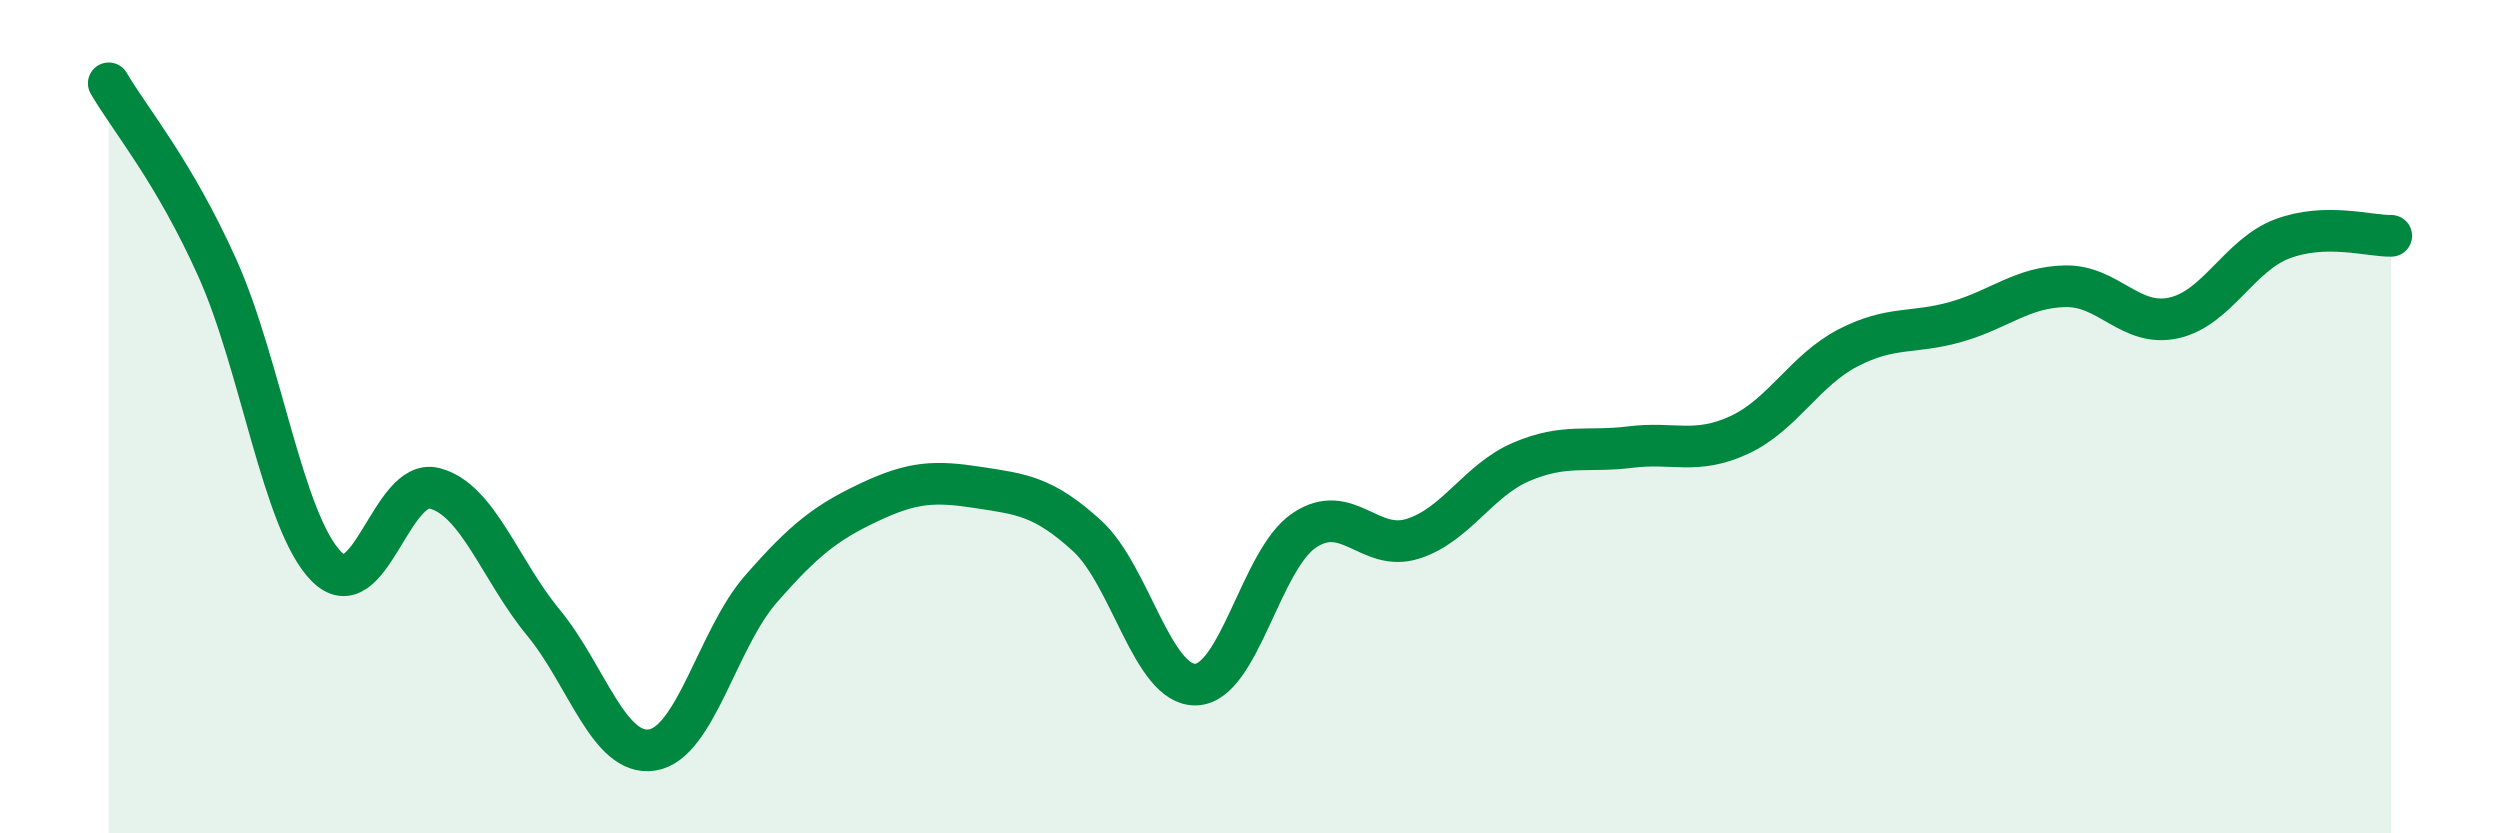 
    <svg width="60" height="20" viewBox="0 0 60 20" xmlns="http://www.w3.org/2000/svg">
      <path
        d="M 2.61,2 C 3.13,2.89 4.18,4.12 5.22,6.44 C 6.26,8.76 6.79,12.53 7.83,13.59 C 8.87,14.65 9.39,11.45 10.43,11.72 C 11.47,11.99 12,13.68 13.04,14.94 C 14.08,16.2 14.61,18.16 15.65,18 C 16.69,17.84 17.22,15.33 18.26,14.14 C 19.3,12.95 19.83,12.54 20.87,12.05 C 21.91,11.56 22.44,11.54 23.48,11.7 C 24.52,11.86 25.05,11.91 26.09,12.86 C 27.13,13.81 27.66,16.46 28.7,16.43 C 29.74,16.4 30.26,13.43 31.3,12.73 C 32.34,12.03 32.87,13.26 33.91,12.93 C 34.95,12.6 35.48,11.52 36.52,11.08 C 37.56,10.64 38.09,10.86 39.13,10.73 C 40.17,10.6 40.7,10.92 41.74,10.44 C 42.78,9.96 43.31,8.89 44.35,8.35 C 45.39,7.81 45.92,8.02 46.96,7.72 C 48,7.42 48.53,6.89 49.57,6.87 C 50.61,6.85 51.13,7.86 52.17,7.63 C 53.21,7.4 53.74,6.12 54.78,5.73 C 55.82,5.34 56.87,5.67 57.39,5.66L57.39 20L2.61 20Z"
        fill="#008740"
        opacity="0.1"
        stroke-linecap="round"
        stroke-linejoin="round"
      />
      <path
        d="M 2.61,2 C 3.13,2.89 4.18,4.12 5.22,6.44 C 6.26,8.76 6.79,12.53 7.83,13.59 C 8.87,14.65 9.39,11.45 10.43,11.72 C 11.47,11.99 12,13.68 13.04,14.94 C 14.08,16.2 14.61,18.16 15.65,18 C 16.69,17.84 17.22,15.33 18.26,14.14 C 19.3,12.95 19.83,12.54 20.87,12.05 C 21.91,11.56 22.44,11.54 23.48,11.7 C 24.52,11.86 25.05,11.91 26.09,12.86 C 27.13,13.81 27.66,16.46 28.7,16.43 C 29.74,16.4 30.26,13.43 31.3,12.73 C 32.34,12.03 32.87,13.26 33.91,12.93 C 34.95,12.6 35.48,11.52 36.52,11.08 C 37.56,10.64 38.09,10.86 39.13,10.73 C 40.17,10.6 40.7,10.92 41.74,10.44 C 42.78,9.96 43.31,8.89 44.35,8.35 C 45.39,7.81 45.92,8.02 46.96,7.72 C 48,7.42 48.53,6.89 49.57,6.87 C 50.61,6.85 51.13,7.86 52.17,7.63 C 53.21,7.4 53.74,6.12 54.78,5.73 C 55.82,5.34 56.87,5.67 57.39,5.66"
        stroke="#008740"
        stroke-width="1"
        fill="none"
        stroke-linecap="round"
        stroke-linejoin="round"
      />
    </svg>
  